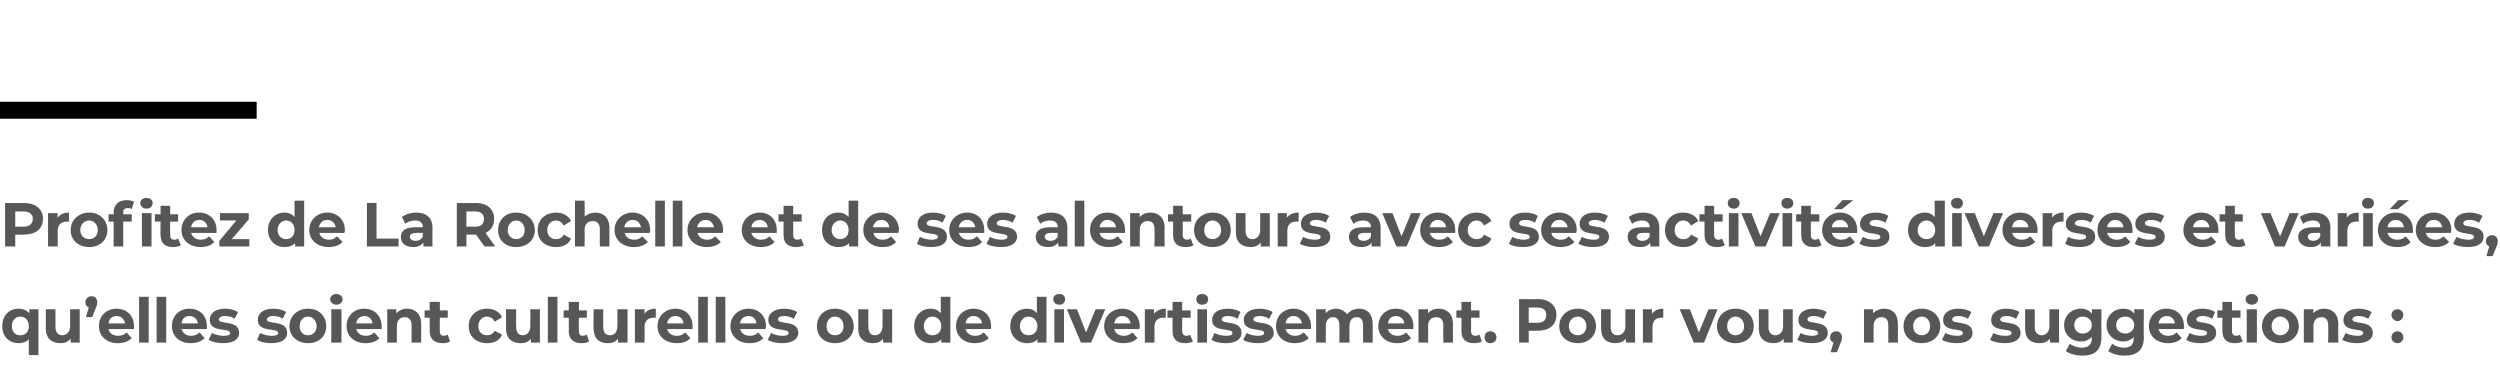 <?xml version="1.0" standalone="no"?><!DOCTYPE svg PUBLIC "-//W3C//DTD SVG 1.1//EN" "http://www.w3.org/Graphics/SVG/1.1/DTD/svg11.dtd"><svg xmlns="http://www.w3.org/2000/svg" version="1.1" width="442.2px" height="69.3px" viewBox="0 -33 442.2 69.3" style="top:-33px">  <desc>Profitez de La Rochelle et de ses alentours avec ses activités diverses et variées, qu elles soient culturelles ou de</desc>  <defs/>  <g class="svg-textframe-paragraphrules">    <line class="svg-paragraph-ruleabove" y1="-13.5" y2="-13.5" x1="0" x2="45.4" stroke="#000" stroke-width="3"/>  </g>  <g id="Polygon8050">    <path d="M 6.8 21.7 L 6.8 29.8 L 5.1 29.8 C 5.1 29.8 5.08 27.02 5.1 27 C 4.7 27.5 4 27.7 3.3 27.7 C 1.6 27.7 0.4 26.5 0.4 24.7 C 0.4 22.8 1.6 21.6 3.3 21.6 C 4.1 21.6 4.7 21.9 5.2 22.4 C 5.16 22.41 5.2 21.7 5.2 21.7 L 6.8 21.7 Z M 5.1 24.7 C 5.1 23.7 4.5 23 3.6 23 C 2.7 23 2.1 23.7 2.1 24.7 C 2.1 25.7 2.7 26.3 3.6 26.3 C 4.5 26.3 5.1 25.7 5.1 24.7 Z M 14.1 21.7 L 14.1 27.6 L 12.5 27.6 C 12.5 27.6 12.5 26.94 12.5 26.9 C 12 27.5 11.4 27.7 10.7 27.7 C 9.2 27.7 8.1 26.9 8.1 25.1 C 8.13 25.07 8.1 21.7 8.1 21.7 L 9.8 21.7 C 9.8 21.7 9.84 24.82 9.8 24.8 C 9.8 25.8 10.3 26.3 11 26.3 C 11.8 26.3 12.4 25.7 12.4 24.7 C 12.41 24.66 12.4 21.7 12.4 21.7 L 14.1 21.7 Z M 17.2 20.5 C 17.2 20.7 17.2 20.9 16.9 21.6 C 16.93 21.55 16.3 23.1 16.3 23.1 L 15.2 23.1 C 15.2 23.1 15.68 21.4 15.7 21.4 C 15.3 21.2 15.1 20.9 15.1 20.5 C 15.1 19.8 15.6 19.4 16.2 19.4 C 16.8 19.4 17.2 19.8 17.2 20.5 Z M 23.7 25.2 C 23.7 25.2 19.2 25.2 19.2 25.2 C 19.3 25.9 20 26.4 20.9 26.4 C 21.5 26.4 22 26.2 22.4 25.8 C 22.4 25.8 23.3 26.8 23.3 26.8 C 22.7 27.4 21.9 27.7 20.8 27.7 C 18.8 27.7 17.5 26.4 17.5 24.7 C 17.5 22.9 18.8 21.6 20.6 21.6 C 22.4 21.6 23.7 22.8 23.7 24.7 C 23.7 24.8 23.7 25 23.7 25.2 Z M 19.2 24.2 C 19.2 24.2 22.1 24.2 22.1 24.2 C 22 23.4 21.4 22.9 20.6 22.9 C 19.8 22.9 19.3 23.4 19.2 24.2 Z M 24.6 19.5 L 26.3 19.5 L 26.3 27.6 L 24.6 27.6 L 24.6 19.5 Z M 27.7 19.5 L 29.4 19.5 L 29.4 27.6 L 27.7 27.6 L 27.7 19.5 Z M 36.6 25.2 C 36.6 25.2 32.1 25.2 32.1 25.2 C 32.3 25.9 32.9 26.4 33.8 26.4 C 34.4 26.4 34.9 26.2 35.3 25.8 C 35.3 25.8 36.2 26.8 36.2 26.8 C 35.6 27.4 34.8 27.7 33.7 27.7 C 31.7 27.7 30.4 26.4 30.4 24.7 C 30.4 22.9 31.7 21.6 33.5 21.6 C 35.3 21.6 36.6 22.8 36.6 24.7 C 36.6 24.8 36.6 25 36.6 25.2 Z M 32.1 24.2 C 32.1 24.2 35 24.2 35 24.2 C 34.9 23.4 34.3 22.9 33.5 22.9 C 32.7 22.9 32.2 23.4 32.1 24.2 Z M 36.9 27.1 C 36.9 27.1 37.5 25.9 37.5 25.9 C 38 26.2 38.9 26.4 39.6 26.4 C 40.4 26.4 40.7 26.2 40.7 25.9 C 40.7 24.9 37.1 25.9 37.1 23.6 C 37.1 22.4 38.1 21.6 39.8 21.6 C 40.6 21.6 41.5 21.8 42.1 22.2 C 42.1 22.2 41.5 23.4 41.5 23.4 C 41 23 40.4 22.9 39.8 22.9 C 39.1 22.9 38.7 23.2 38.7 23.5 C 38.7 24.5 42.3 23.5 42.3 25.9 C 42.3 27 41.3 27.7 39.5 27.7 C 38.5 27.7 37.5 27.5 36.9 27.1 Z M 45.5 27.1 C 45.5 27.1 46 25.9 46 25.9 C 46.6 26.2 47.4 26.4 48.1 26.4 C 48.9 26.4 49.2 26.2 49.2 25.9 C 49.2 24.9 45.6 25.9 45.6 23.6 C 45.6 22.4 46.6 21.6 48.3 21.6 C 49.2 21.6 50.1 21.8 50.6 22.2 C 50.6 22.2 50 23.4 50 23.4 C 49.5 23 48.9 22.9 48.3 22.9 C 47.6 22.9 47.2 23.2 47.2 23.5 C 47.2 24.5 50.8 23.5 50.8 25.9 C 50.8 27 49.8 27.7 48 27.7 C 47 27.7 46 27.5 45.5 27.1 Z M 51.2 24.7 C 51.2 22.9 52.6 21.6 54.5 21.6 C 56.4 21.6 57.7 22.9 57.7 24.7 C 57.7 26.5 56.4 27.7 54.5 27.7 C 52.6 27.7 51.2 26.5 51.2 24.7 Z M 56 24.7 C 56 23.7 55.3 23 54.5 23 C 53.6 23 53 23.7 53 24.7 C 53 25.7 53.6 26.3 54.5 26.3 C 55.3 26.3 56 25.7 56 24.7 Z M 58.4 19.9 C 58.4 19.4 58.9 19 59.5 19 C 60.1 19 60.6 19.4 60.6 19.9 C 60.6 20.5 60.1 20.9 59.5 20.9 C 58.9 20.9 58.4 20.5 58.4 19.9 Z M 58.6 21.7 L 60.4 21.7 L 60.4 27.6 L 58.6 27.6 L 58.6 21.7 Z M 67.5 25.2 C 67.5 25.2 63 25.2 63 25.2 C 63.2 25.9 63.8 26.4 64.7 26.4 C 65.3 26.4 65.8 26.2 66.2 25.8 C 66.2 25.8 67.1 26.8 67.1 26.8 C 66.6 27.4 65.7 27.7 64.7 27.7 C 62.6 27.7 61.3 26.4 61.3 24.7 C 61.3 22.9 62.6 21.6 64.4 21.6 C 66.2 21.6 67.5 22.8 67.5 24.7 C 67.5 24.8 67.5 25 67.5 25.2 Z M 63 24.2 C 63 24.2 65.9 24.2 65.9 24.2 C 65.8 23.4 65.2 22.9 64.5 22.9 C 63.7 22.9 63.1 23.4 63 24.2 Z M 74.5 24.3 C 74.5 24.26 74.5 27.6 74.5 27.6 L 72.8 27.6 C 72.8 27.6 72.79 24.52 72.8 24.5 C 72.8 23.6 72.3 23.1 71.6 23.1 C 70.8 23.1 70.2 23.6 70.2 24.7 C 70.17 24.72 70.2 27.6 70.2 27.6 L 68.5 27.6 L 68.5 21.7 L 70.1 21.7 C 70.1 21.7 70.09 22.42 70.1 22.4 C 70.6 21.9 71.2 21.6 72 21.6 C 73.4 21.6 74.5 22.5 74.5 24.3 Z M 79.6 27.4 C 79.3 27.6 78.8 27.7 78.3 27.7 C 76.9 27.7 76 27 76 25.6 C 76.04 25.61 76 23.2 76 23.2 L 75.1 23.2 L 75.1 21.9 L 76 21.9 L 76 20.4 L 77.8 20.4 L 77.8 21.9 L 79.2 21.9 L 79.2 23.2 L 77.8 23.2 C 77.8 23.2 77.76 25.59 77.8 25.6 C 77.8 26.1 78 26.4 78.5 26.4 C 78.7 26.4 79 26.3 79.2 26.2 C 79.2 26.2 79.6 27.4 79.6 27.4 Z M 82.9 24.7 C 82.9 22.9 84.2 21.6 86.2 21.6 C 87.4 21.6 88.4 22.2 88.8 23.1 C 88.8 23.1 87.5 23.9 87.5 23.9 C 87.2 23.3 86.7 23 86.1 23 C 85.3 23 84.6 23.7 84.6 24.7 C 84.6 25.7 85.3 26.3 86.1 26.3 C 86.7 26.3 87.2 26.1 87.5 25.5 C 87.5 25.5 88.8 26.2 88.8 26.2 C 88.4 27.2 87.4 27.7 86.2 27.7 C 84.2 27.7 82.9 26.5 82.9 24.7 Z M 95.5 21.7 L 95.5 27.6 L 93.9 27.6 C 93.9 27.6 93.91 26.94 93.9 26.9 C 93.5 27.5 92.8 27.7 92.1 27.7 C 90.6 27.7 89.5 26.9 89.5 25.1 C 89.54 25.07 89.5 21.7 89.5 21.7 L 91.3 21.7 C 91.3 21.7 91.25 24.82 91.3 24.8 C 91.3 25.8 91.7 26.3 92.5 26.3 C 93.2 26.3 93.8 25.7 93.8 24.7 C 93.82 24.66 93.8 21.7 93.8 21.7 L 95.5 21.7 Z M 96.9 19.5 L 98.6 19.5 L 98.6 27.6 L 96.9 27.6 L 96.9 19.5 Z M 104.2 27.4 C 103.9 27.6 103.4 27.7 102.8 27.7 C 101.5 27.7 100.6 27 100.6 25.6 C 100.64 25.61 100.6 23.2 100.6 23.2 L 99.7 23.2 L 99.7 21.9 L 100.6 21.9 L 100.6 20.4 L 102.4 20.4 L 102.4 21.9 L 103.8 21.9 L 103.8 23.2 L 102.4 23.2 C 102.4 23.2 102.35 25.59 102.4 25.6 C 102.4 26.1 102.6 26.4 103.1 26.4 C 103.3 26.4 103.6 26.3 103.8 26.2 C 103.8 26.2 104.2 27.4 104.2 27.4 Z M 111 21.7 L 111 27.6 L 109.3 27.6 C 109.3 27.6 109.33 26.94 109.3 26.9 C 108.9 27.5 108.2 27.7 107.5 27.7 C 106 27.7 105 26.9 105 25.1 C 104.96 25.07 105 21.7 105 21.7 L 106.7 21.7 C 106.7 21.7 106.68 24.82 106.7 24.8 C 106.7 25.8 107.1 26.3 107.9 26.3 C 108.7 26.3 109.2 25.7 109.2 24.7 C 109.24 24.66 109.2 21.7 109.2 21.7 L 111 21.7 Z M 116 21.6 C 116 21.6 116 23.2 116 23.2 C 115.9 23.2 115.8 23.2 115.6 23.2 C 114.7 23.2 114 23.7 114 24.9 C 114.05 24.85 114 27.6 114 27.6 L 112.3 27.6 L 112.3 21.7 L 114 21.7 C 114 21.7 113.97 22.51 114 22.5 C 114.4 21.9 115.1 21.6 116 21.6 Z M 122.5 25.2 C 122.5 25.2 118 25.2 118 25.2 C 118.2 25.9 118.8 26.4 119.7 26.4 C 120.4 26.4 120.8 26.2 121.2 25.8 C 121.2 25.8 122.1 26.8 122.1 26.8 C 121.6 27.4 120.8 27.7 119.7 27.7 C 117.6 27.7 116.3 26.4 116.3 24.7 C 116.3 22.9 117.7 21.6 119.5 21.6 C 121.2 21.6 122.5 22.8 122.5 24.7 C 122.5 24.8 122.5 25 122.5 25.2 Z M 118 24.2 C 118 24.2 120.9 24.2 120.9 24.2 C 120.8 23.4 120.3 22.9 119.5 22.9 C 118.7 22.9 118.1 23.4 118 24.2 Z M 123.5 19.5 L 125.2 19.5 L 125.2 27.6 L 123.5 27.6 L 123.5 19.5 Z M 126.6 19.5 L 128.3 19.5 L 128.3 27.6 L 126.6 27.6 L 126.6 19.5 Z M 135.4 25.2 C 135.4 25.2 130.9 25.2 130.9 25.2 C 131.1 25.9 131.7 26.4 132.6 26.4 C 133.3 26.4 133.7 26.2 134.1 25.8 C 134.1 25.8 135 26.8 135 26.8 C 134.5 27.4 133.7 27.7 132.6 27.7 C 130.5 27.7 129.2 26.4 129.2 24.7 C 129.2 22.9 130.6 21.6 132.4 21.6 C 134.1 21.6 135.5 22.8 135.5 24.7 C 135.5 24.8 135.4 25 135.4 25.2 Z M 130.9 24.2 C 130.9 24.2 133.8 24.2 133.8 24.2 C 133.7 23.4 133.2 22.9 132.4 22.9 C 131.6 22.9 131 23.4 130.9 24.2 Z M 135.8 27.1 C 135.8 27.1 136.4 25.9 136.4 25.9 C 136.9 26.2 137.7 26.4 138.4 26.4 C 139.2 26.4 139.5 26.2 139.5 25.9 C 139.5 24.9 135.9 25.9 135.9 23.6 C 135.9 22.4 137 21.6 138.7 21.6 C 139.5 21.6 140.4 21.8 141 22.2 C 141 22.2 140.4 23.4 140.4 23.4 C 139.8 23 139.2 22.9 138.7 22.9 C 137.9 22.9 137.6 23.2 137.6 23.5 C 137.6 24.5 141.2 23.5 141.2 25.9 C 141.2 27 140.1 27.7 138.4 27.7 C 137.4 27.7 136.4 27.5 135.8 27.1 Z M 144.5 24.7 C 144.5 22.9 145.8 21.6 147.7 21.6 C 149.6 21.6 151 22.9 151 24.7 C 151 26.5 149.6 27.7 147.7 27.7 C 145.8 27.7 144.5 26.5 144.5 24.7 Z M 149.2 24.7 C 149.2 23.7 148.6 23 147.7 23 C 146.8 23 146.2 23.7 146.2 24.7 C 146.2 25.7 146.8 26.3 147.7 26.3 C 148.6 26.3 149.2 25.7 149.2 24.7 Z M 157.8 21.7 L 157.8 27.6 L 156.2 27.6 C 156.2 27.6 156.21 26.94 156.2 26.9 C 155.8 27.5 155.1 27.7 154.4 27.7 C 152.9 27.7 151.8 26.9 151.8 25.1 C 151.84 25.07 151.8 21.7 151.8 21.7 L 153.6 21.7 C 153.6 21.7 153.56 24.82 153.6 24.8 C 153.6 25.8 154 26.3 154.8 26.3 C 155.5 26.3 156.1 25.7 156.1 24.7 C 156.12 24.66 156.1 21.7 156.1 21.7 L 157.8 21.7 Z M 168.1 19.5 L 168.1 27.6 L 166.5 27.6 C 166.5 27.6 166.49 26.97 166.5 27 C 166.1 27.5 165.4 27.7 164.6 27.7 C 163 27.7 161.7 26.5 161.7 24.7 C 161.7 22.8 163 21.6 164.6 21.6 C 165.4 21.6 166 21.9 166.4 22.4 C 166.42 22.36 166.4 19.5 166.4 19.5 L 168.1 19.5 Z M 166.5 24.7 C 166.5 23.7 165.8 23 164.9 23 C 164.1 23 163.4 23.7 163.4 24.7 C 163.4 25.7 164.1 26.3 164.9 26.3 C 165.8 26.3 166.5 25.7 166.5 24.7 Z M 175.3 25.2 C 175.3 25.2 170.8 25.2 170.8 25.2 C 170.9 25.9 171.6 26.4 172.5 26.4 C 173.1 26.4 173.6 26.2 174 25.8 C 174 25.8 174.9 26.8 174.9 26.8 C 174.3 27.4 173.5 27.7 172.4 27.7 C 170.4 27.7 169.1 26.4 169.1 24.7 C 169.1 22.9 170.4 21.6 172.2 21.6 C 174 21.6 175.3 22.8 175.3 24.7 C 175.3 24.8 175.3 25 175.3 25.2 Z M 170.8 24.2 C 170.8 24.2 173.7 24.2 173.7 24.2 C 173.6 23.4 173 22.9 172.2 22.9 C 171.4 22.9 170.9 23.4 170.8 24.2 Z M 185.1 19.5 L 185.1 27.6 L 183.5 27.6 C 183.5 27.6 183.5 26.97 183.5 27 C 183.1 27.5 182.4 27.7 181.7 27.7 C 180 27.7 178.7 26.5 178.7 24.7 C 178.7 22.8 180 21.6 181.7 21.6 C 182.4 21.6 183 21.9 183.4 22.4 C 183.42 22.36 183.4 19.5 183.4 19.5 L 185.1 19.5 Z M 183.5 24.7 C 183.5 23.7 182.8 23 181.9 23 C 181.1 23 180.4 23.7 180.4 24.7 C 180.4 25.7 181.1 26.3 181.9 26.3 C 182.8 26.3 183.5 25.7 183.5 24.7 Z M 186.3 19.9 C 186.3 19.4 186.7 19 187.4 19 C 188 19 188.4 19.4 188.4 19.9 C 188.4 20.5 188 20.9 187.4 20.9 C 186.7 20.9 186.3 20.5 186.3 19.9 Z M 186.5 21.7 L 188.2 21.7 L 188.2 27.6 L 186.5 27.6 L 186.5 21.7 Z M 195.5 21.7 L 193 27.6 L 191.2 27.6 L 188.7 21.7 L 190.5 21.7 L 192.1 25.8 L 193.8 21.7 L 195.5 21.7 Z M 201.5 25.2 C 201.5 25.2 197.1 25.2 197.1 25.2 C 197.2 25.9 197.9 26.4 198.8 26.4 C 199.4 26.4 199.8 26.2 200.3 25.8 C 200.3 25.8 201.2 26.8 201.2 26.8 C 200.6 27.4 199.8 27.7 198.7 27.7 C 196.7 27.7 195.3 26.4 195.3 24.7 C 195.3 22.9 196.7 21.6 198.5 21.6 C 200.2 21.6 201.6 22.8 201.6 24.7 C 201.6 24.8 201.6 25 201.5 25.2 Z M 197.1 24.2 C 197.1 24.2 200 24.2 200 24.2 C 199.8 23.4 199.3 22.9 198.5 22.9 C 197.7 22.9 197.2 23.4 197.1 24.2 Z M 206.2 21.6 C 206.2 21.6 206.2 23.2 206.2 23.2 C 206 23.2 205.9 23.2 205.8 23.2 C 204.8 23.2 204.2 23.7 204.2 24.9 C 204.22 24.85 204.2 27.6 204.2 27.6 L 202.5 27.6 L 202.5 21.7 L 204.1 21.7 C 204.1 21.7 204.15 22.51 204.1 22.5 C 204.6 21.9 205.3 21.6 206.2 21.6 Z M 211 27.4 C 210.7 27.6 210.1 27.7 209.6 27.7 C 208.2 27.7 207.4 27 207.4 25.6 C 207.4 25.61 207.4 23.2 207.4 23.2 L 206.5 23.2 L 206.5 21.9 L 207.4 21.9 L 207.4 20.4 L 209.1 20.4 L 209.1 21.9 L 210.6 21.9 L 210.6 23.2 L 209.1 23.2 C 209.1 23.2 209.12 25.59 209.1 25.6 C 209.1 26.1 209.4 26.4 209.9 26.4 C 210.1 26.4 210.4 26.3 210.5 26.2 C 210.5 26.2 211 27.4 211 27.4 Z M 211.6 19.9 C 211.6 19.4 212 19 212.6 19 C 213.3 19 213.7 19.4 213.7 19.9 C 213.7 20.5 213.3 20.9 212.6 20.9 C 212 20.9 211.6 20.5 211.6 19.9 Z M 211.8 21.7 L 213.5 21.7 L 213.5 27.6 L 211.8 27.6 L 211.8 21.7 Z M 214.3 27.1 C 214.3 27.1 214.8 25.9 214.8 25.9 C 215.4 26.2 216.2 26.4 216.9 26.4 C 217.7 26.4 218 26.2 218 25.9 C 218 24.9 214.4 25.9 214.4 23.6 C 214.4 22.4 215.4 21.6 217.2 21.6 C 218 21.6 218.9 21.8 219.4 22.2 C 219.4 22.2 218.9 23.4 218.9 23.4 C 218.3 23 217.7 22.9 217.2 22.9 C 216.4 22.9 216.1 23.2 216.1 23.5 C 216.1 24.5 219.6 23.5 219.6 25.9 C 219.6 27 218.6 27.7 216.8 27.7 C 215.8 27.7 214.8 27.5 214.3 27.1 Z M 219.9 27.1 C 219.9 27.1 220.5 25.9 220.5 25.9 C 221 26.2 221.8 26.4 222.5 26.4 C 223.3 26.4 223.6 26.2 223.6 25.9 C 223.6 24.9 220 25.9 220 23.6 C 220 22.4 221.1 21.6 222.8 21.6 C 223.6 21.6 224.5 21.8 225.1 22.2 C 225.1 22.2 224.5 23.4 224.5 23.4 C 223.9 23 223.3 22.9 222.8 22.9 C 222 22.9 221.7 23.2 221.7 23.5 C 221.7 24.5 225.3 23.5 225.3 25.9 C 225.3 27 224.2 27.7 222.5 27.7 C 221.5 27.7 220.4 27.5 219.9 27.1 Z M 231.9 25.2 C 231.9 25.2 227.4 25.2 227.4 25.2 C 227.5 25.9 228.2 26.4 229.1 26.4 C 229.7 26.4 230.1 26.2 230.6 25.8 C 230.6 25.8 231.5 26.8 231.5 26.8 C 230.9 27.4 230.1 27.7 229 27.7 C 227 27.7 225.7 26.4 225.7 24.7 C 225.7 22.9 227 21.6 228.8 21.6 C 230.5 21.6 231.9 22.8 231.9 24.7 C 231.9 24.8 231.9 25 231.9 25.2 Z M 227.4 24.2 C 227.4 24.2 230.3 24.2 230.3 24.2 C 230.1 23.4 229.6 22.9 228.8 22.9 C 228 22.9 227.5 23.4 227.4 24.2 Z M 242.8 24.3 C 242.81 24.26 242.8 27.6 242.8 27.6 L 241.1 27.6 C 241.1 27.6 241.1 24.52 241.1 24.5 C 241.1 23.6 240.7 23.1 240 23.1 C 239.2 23.1 238.7 23.6 238.7 24.7 C 238.66 24.68 238.7 27.6 238.7 27.6 L 236.9 27.6 C 236.9 27.6 236.95 24.52 236.9 24.5 C 236.9 23.6 236.5 23.1 235.8 23.1 C 235.1 23.1 234.5 23.6 234.5 24.7 C 234.53 24.68 234.5 27.6 234.5 27.6 L 232.8 27.6 L 232.8 21.7 L 234.5 21.7 C 234.5 21.7 234.45 22.41 234.5 22.4 C 234.9 21.9 235.6 21.6 236.3 21.6 C 237.1 21.6 237.8 22 238.3 22.6 C 238.7 22 239.5 21.6 240.4 21.6 C 241.8 21.6 242.8 22.5 242.8 24.3 Z M 250 25.2 C 250 25.2 245.5 25.2 245.5 25.2 C 245.6 25.9 246.3 26.4 247.2 26.4 C 247.8 26.4 248.3 26.2 248.7 25.8 C 248.7 25.8 249.6 26.8 249.6 26.8 C 249 27.4 248.2 27.7 247.1 27.7 C 245.1 27.7 243.8 26.4 243.8 24.7 C 243.8 22.9 245.1 21.6 246.9 21.6 C 248.7 21.6 250 22.8 250 24.7 C 250 24.8 250 25 250 25.2 Z M 245.5 24.2 C 245.5 24.2 248.4 24.2 248.4 24.2 C 248.3 23.4 247.7 22.9 246.9 22.9 C 246.1 22.9 245.6 23.4 245.5 24.2 Z M 257 24.3 C 256.97 24.26 257 27.6 257 27.6 L 255.3 27.6 C 255.3 27.6 255.25 24.52 255.3 24.5 C 255.3 23.6 254.8 23.1 254.1 23.1 C 253.2 23.1 252.6 23.6 252.6 24.7 C 252.63 24.72 252.6 27.6 252.6 27.6 L 250.9 27.6 L 250.9 21.7 L 252.6 21.7 C 252.6 21.7 252.56 22.42 252.6 22.4 C 253 21.9 253.7 21.6 254.5 21.6 C 255.9 21.6 257 22.5 257 24.3 Z M 262.1 27.4 C 261.8 27.6 261.2 27.7 260.7 27.7 C 259.3 27.7 258.5 27 258.5 25.6 C 258.51 25.61 258.5 23.2 258.5 23.2 L 257.6 23.2 L 257.6 21.9 L 258.5 21.9 L 258.5 20.4 L 260.2 20.4 L 260.2 21.9 L 261.7 21.9 L 261.7 23.2 L 260.2 23.2 C 260.2 23.2 260.22 25.59 260.2 25.6 C 260.2 26.1 260.5 26.4 261 26.4 C 261.2 26.4 261.5 26.3 261.7 26.2 C 261.7 26.2 262.1 27.4 262.1 27.4 Z M 262.6 26.7 C 262.6 26 263 25.6 263.6 25.6 C 264.2 25.6 264.7 26 264.7 26.7 C 264.7 27.3 264.2 27.7 263.6 27.7 C 263 27.7 262.6 27.3 262.6 26.7 Z M 275.3 22.7 C 275.3 24.5 274 25.5 272 25.5 C 271.98 25.52 270.4 25.5 270.4 25.5 L 270.4 27.6 L 268.7 27.6 L 268.7 19.9 C 268.7 19.9 271.98 19.95 272 19.9 C 274 19.9 275.3 21 275.3 22.7 Z M 273.5 22.7 C 273.5 21.9 273 21.4 271.9 21.4 C 271.88 21.4 270.4 21.4 270.4 21.4 L 270.4 24.1 C 270.4 24.1 271.88 24.07 271.9 24.1 C 273 24.1 273.5 23.6 273.5 22.7 Z M 275.8 24.7 C 275.8 22.9 277.2 21.6 279.1 21.6 C 280.9 21.6 282.3 22.9 282.3 24.7 C 282.3 26.5 280.9 27.7 279.1 27.7 C 277.2 27.7 275.8 26.5 275.8 24.7 Z M 280.6 24.7 C 280.6 23.7 279.9 23 279.1 23 C 278.2 23 277.5 23.7 277.5 24.7 C 277.5 25.7 278.2 26.3 279.1 26.3 C 279.9 26.3 280.6 25.7 280.6 24.7 Z M 289.2 21.7 L 289.2 27.6 L 287.6 27.6 C 287.6 27.6 287.56 26.94 287.6 26.9 C 287.1 27.5 286.4 27.7 285.7 27.7 C 284.2 27.7 283.2 26.9 283.2 25.1 C 283.19 25.07 283.2 21.7 283.2 21.7 L 284.9 21.7 C 284.9 21.7 284.91 24.82 284.9 24.8 C 284.9 25.8 285.3 26.3 286.1 26.3 C 286.9 26.3 287.5 25.7 287.5 24.7 C 287.47 24.66 287.5 21.7 287.5 21.7 L 289.2 21.7 Z M 294.2 21.6 C 294.2 21.6 294.2 23.2 294.2 23.2 C 294.1 23.2 294 23.2 293.9 23.2 C 292.9 23.2 292.3 23.7 292.3 24.9 C 292.28 24.85 292.3 27.6 292.3 27.6 L 290.6 27.6 L 290.6 21.7 L 292.2 21.7 C 292.2 21.7 292.2 22.51 292.2 22.5 C 292.6 21.9 293.3 21.6 294.2 21.6 Z M 303.8 21.7 L 301.4 27.6 L 299.6 27.6 L 297.1 21.7 L 298.9 21.7 L 300.5 25.8 L 302.2 21.7 L 303.8 21.7 Z M 303.7 24.7 C 303.7 22.9 305.1 21.6 307 21.6 C 308.9 21.6 310.2 22.9 310.2 24.7 C 310.2 26.5 308.9 27.7 307 27.7 C 305.1 27.7 303.7 26.5 303.7 24.7 Z M 308.5 24.7 C 308.5 23.7 307.8 23 307 23 C 306.1 23 305.5 23.7 305.5 24.7 C 305.5 25.7 306.1 26.3 307 26.3 C 307.8 26.3 308.5 25.7 308.5 24.7 Z M 317.1 21.7 L 317.1 27.6 L 315.5 27.6 C 315.5 27.6 315.49 26.94 315.5 26.9 C 315 27.5 314.4 27.7 313.7 27.7 C 312.2 27.7 311.1 26.9 311.1 25.1 C 311.12 25.07 311.1 21.7 311.1 21.7 L 312.8 21.7 C 312.8 21.7 312.84 24.82 312.8 24.8 C 312.8 25.8 313.3 26.3 314 26.3 C 314.8 26.3 315.4 25.7 315.4 24.7 C 315.4 24.66 315.4 21.7 315.4 21.7 L 317.1 21.7 Z M 317.9 27.1 C 317.9 27.1 318.5 25.9 318.5 25.9 C 319 26.2 319.8 26.4 320.5 26.4 C 321.3 26.4 321.6 26.2 321.6 25.9 C 321.6 24.9 318.1 25.9 318.1 23.6 C 318.1 22.4 319.1 21.6 320.8 21.6 C 321.6 21.6 322.5 21.8 323.1 22.2 C 323.1 22.2 322.5 23.4 322.5 23.4 C 321.9 23 321.3 22.9 320.8 22.9 C 320 22.9 319.7 23.2 319.7 23.5 C 319.7 24.5 323.3 23.5 323.3 25.9 C 323.3 27 322.3 27.7 320.5 27.7 C 319.5 27.7 318.5 27.5 317.9 27.1 Z M 325.8 26.7 C 325.8 26.9 325.8 27.2 325.5 27.8 C 325.53 27.76 324.9 29.3 324.9 29.3 L 323.8 29.3 C 323.8 29.3 324.3 27.59 324.3 27.6 C 323.9 27.4 323.7 27.1 323.7 26.7 C 323.7 26 324.2 25.6 324.8 25.6 C 325.4 25.6 325.8 26 325.8 26.7 Z M 335.7 24.3 C 335.72 24.26 335.7 27.6 335.7 27.6 L 334 27.6 C 334 27.6 334 24.52 334 24.5 C 334 23.6 333.6 23.1 332.8 23.1 C 332 23.1 331.4 23.6 331.4 24.7 C 331.38 24.72 331.4 27.6 331.4 27.6 L 329.7 27.6 L 329.7 21.7 L 331.3 21.7 C 331.3 21.7 331.3 22.42 331.3 22.4 C 331.8 21.9 332.5 21.6 333.3 21.6 C 334.7 21.6 335.7 22.5 335.7 24.3 Z M 336.7 24.7 C 336.7 22.9 338 21.6 339.9 21.6 C 341.8 21.6 343.2 22.9 343.2 24.7 C 343.2 26.5 341.8 27.7 339.9 27.7 C 338 27.7 336.7 26.5 336.7 24.7 Z M 341.4 24.7 C 341.4 23.7 340.8 23 339.9 23 C 339.1 23 338.4 23.7 338.4 24.7 C 338.4 25.7 339.1 26.3 339.9 26.3 C 340.8 26.3 341.4 25.7 341.4 24.7 Z M 343.5 27.1 C 343.5 27.1 344.1 25.9 344.1 25.9 C 344.6 26.2 345.4 26.4 346.2 26.4 C 346.9 26.4 347.2 26.2 347.2 25.9 C 347.2 24.9 343.7 25.9 343.7 23.6 C 343.7 22.4 344.7 21.6 346.4 21.6 C 347.2 21.6 348.1 21.8 348.7 22.2 C 348.7 22.2 348.1 23.4 348.1 23.4 C 347.5 23 346.9 22.9 346.4 22.9 C 345.6 22.9 345.3 23.2 345.3 23.5 C 345.3 24.5 348.9 23.5 348.9 25.9 C 348.9 27 347.9 27.7 346.1 27.7 C 345.1 27.7 344.1 27.5 343.5 27.1 Z M 352 27.1 C 352 27.1 352.6 25.9 352.6 25.9 C 353.1 26.2 353.9 26.4 354.7 26.4 C 355.5 26.4 355.8 26.2 355.8 25.9 C 355.8 24.9 352.2 25.9 352.2 23.6 C 352.2 22.4 353.2 21.6 354.9 21.6 C 355.7 21.6 356.6 21.8 357.2 22.2 C 357.2 22.2 356.6 23.4 356.6 23.4 C 356 23 355.5 22.9 354.9 22.9 C 354.2 22.9 353.8 23.2 353.8 23.5 C 353.8 24.5 357.4 23.5 357.4 25.9 C 357.4 27 356.4 27.7 354.6 27.7 C 353.6 27.7 352.6 27.5 352 27.1 Z M 364.2 21.7 L 364.2 27.6 L 362.6 27.6 C 362.6 27.6 362.57 26.94 362.6 26.9 C 362.1 27.5 361.5 27.7 360.7 27.7 C 359.2 27.7 358.2 26.9 358.2 25.1 C 358.2 25.07 358.2 21.7 358.2 21.7 L 359.9 21.7 C 359.9 21.7 359.92 24.82 359.9 24.8 C 359.9 25.8 360.4 26.3 361.1 26.3 C 361.9 26.3 362.5 25.7 362.5 24.7 C 362.48 24.66 362.5 21.7 362.5 21.7 L 364.2 21.7 Z M 371.7 21.7 C 371.7 21.7 371.67 26.66 371.7 26.7 C 371.7 28.9 370.5 29.9 368.4 29.9 C 367.2 29.9 366.1 29.6 365.4 29.1 C 365.4 29.1 366.1 27.8 366.1 27.8 C 366.6 28.2 367.5 28.5 368.2 28.5 C 369.4 28.5 370 27.9 370 26.9 C 370 26.9 370 26.6 370 26.6 C 369.5 27.1 368.9 27.4 368.1 27.4 C 366.4 27.4 365.1 26.2 365.1 24.5 C 365.1 22.8 366.4 21.6 368.1 21.6 C 368.9 21.6 369.6 21.9 370 22.5 C 370.05 22.49 370 21.7 370 21.7 L 371.7 21.7 Z M 370 24.5 C 370 23.6 369.3 23 368.4 23 C 367.5 23 366.9 23.6 366.9 24.5 C 366.9 25.4 367.5 26 368.4 26 C 369.3 26 370 25.4 370 24.5 Z M 379.2 21.7 C 379.2 21.7 379.15 26.66 379.2 26.7 C 379.2 28.9 378 29.9 375.8 29.9 C 374.7 29.9 373.6 29.6 372.9 29.1 C 372.9 29.1 373.6 27.8 373.6 27.8 C 374.1 28.2 374.9 28.5 375.7 28.5 C 376.9 28.5 377.4 27.9 377.4 26.9 C 377.4 26.9 377.4 26.6 377.4 26.6 C 377 27.1 376.3 27.4 375.6 27.4 C 373.9 27.4 372.6 26.2 372.6 24.5 C 372.6 22.8 373.9 21.6 375.6 21.6 C 376.4 21.6 377.1 21.9 377.5 22.5 C 377.53 22.49 377.5 21.7 377.5 21.7 L 379.2 21.7 Z M 377.5 24.5 C 377.5 23.6 376.8 23 375.9 23 C 375 23 374.3 23.6 374.3 24.5 C 374.3 25.4 375 26 375.9 26 C 376.8 26 377.5 25.4 377.5 24.5 Z M 386.3 25.2 C 386.3 25.2 381.8 25.2 381.8 25.2 C 382 25.9 382.6 26.4 383.5 26.4 C 384.1 26.4 384.6 26.2 385 25.8 C 385 25.8 385.9 26.8 385.9 26.8 C 385.4 27.4 384.5 27.7 383.5 27.7 C 381.4 27.7 380.1 26.4 380.1 24.7 C 380.1 22.9 381.4 21.6 383.2 21.6 C 385 21.6 386.3 22.8 386.3 24.7 C 386.3 24.8 386.3 25 386.3 25.2 Z M 381.8 24.2 C 381.8 24.2 384.7 24.2 384.7 24.2 C 384.6 23.4 384 22.9 383.3 22.9 C 382.5 22.9 381.9 23.4 381.8 24.2 Z M 386.7 27.1 C 386.7 27.1 387.3 25.9 387.3 25.9 C 387.8 26.2 388.6 26.4 389.3 26.4 C 390.1 26.4 390.4 26.2 390.4 25.9 C 390.4 24.9 386.8 25.9 386.8 23.6 C 386.8 22.4 387.8 21.6 389.6 21.6 C 390.4 21.6 391.3 21.8 391.8 22.2 C 391.8 22.2 391.3 23.4 391.3 23.4 C 390.7 23 390.1 22.9 389.6 22.9 C 388.8 22.9 388.5 23.2 388.5 23.5 C 388.5 24.5 392 23.5 392 25.9 C 392 27 391 27.7 389.2 27.7 C 388.2 27.7 387.2 27.5 386.7 27.1 Z M 396.7 27.4 C 396.3 27.6 395.8 27.7 395.3 27.7 C 393.9 27.7 393.1 27 393.1 25.6 C 393.08 25.61 393.1 23.2 393.1 23.2 L 392.2 23.2 L 392.2 21.9 L 393.1 21.9 L 393.1 20.4 L 394.8 20.4 L 394.8 21.9 L 396.3 21.9 L 396.3 23.2 L 394.8 23.2 C 394.8 23.2 394.8 25.59 394.8 25.6 C 394.8 26.1 395.1 26.4 395.5 26.4 C 395.8 26.4 396 26.3 396.2 26.2 C 396.2 26.2 396.7 27.4 396.7 27.4 Z M 397.2 19.9 C 397.2 19.4 397.7 19 398.3 19 C 398.9 19 399.4 19.4 399.4 19.9 C 399.4 20.5 398.9 20.9 398.3 20.9 C 397.7 20.9 397.2 20.5 397.2 19.9 Z M 397.4 21.7 L 399.2 21.7 L 399.2 27.6 L 397.4 27.6 L 397.4 21.7 Z M 400.1 24.7 C 400.1 22.9 401.5 21.6 403.3 21.6 C 405.2 21.6 406.6 22.9 406.6 24.7 C 406.6 26.5 405.2 27.7 403.3 27.7 C 401.5 27.7 400.1 26.5 400.1 24.7 Z M 404.9 24.7 C 404.9 23.7 404.2 23 403.3 23 C 402.5 23 401.8 23.7 401.8 24.7 C 401.8 25.7 402.5 26.3 403.3 26.3 C 404.2 26.3 404.9 25.7 404.9 24.7 Z M 413.6 24.3 C 413.56 24.26 413.6 27.6 413.6 27.6 L 411.8 27.6 C 411.8 27.6 411.85 24.52 411.8 24.5 C 411.8 23.6 411.4 23.1 410.6 23.1 C 409.8 23.1 409.2 23.6 409.2 24.7 C 409.23 24.72 409.2 27.6 409.2 27.6 L 407.5 27.6 L 407.5 21.7 L 409.2 21.7 C 409.2 21.7 409.15 22.42 409.2 22.4 C 409.6 21.9 410.3 21.6 411.1 21.6 C 412.5 21.6 413.6 22.5 413.6 24.3 Z M 414.3 27.1 C 414.3 27.1 414.9 25.9 414.9 25.9 C 415.4 26.2 416.2 26.4 417 26.4 C 417.7 26.4 418 26.2 418 25.9 C 418 24.9 414.5 25.9 414.5 23.6 C 414.5 22.4 415.5 21.6 417.2 21.6 C 418 21.6 418.9 21.8 419.5 22.2 C 419.5 22.2 418.9 23.4 418.9 23.4 C 418.3 23 417.7 22.9 417.2 22.9 C 416.4 22.9 416.1 23.2 416.1 23.5 C 416.1 24.5 419.7 23.5 419.7 25.9 C 419.7 27 418.7 27.7 416.9 27.7 C 415.9 27.7 414.9 27.5 414.3 27.1 Z M 423 22.7 C 423 22.1 423.5 21.7 424.1 21.7 C 424.6 21.7 425.1 22.1 425.1 22.7 C 425.1 23.3 424.6 23.8 424.1 23.8 C 423.5 23.8 423 23.3 423 22.7 Z M 423 26.7 C 423 26 423.5 25.6 424.1 25.6 C 424.6 25.6 425.1 26 425.1 26.7 C 425.1 27.3 424.6 27.7 424.1 27.7 C 423.5 27.7 423 27.3 423 26.7 Z " stroke="none" fill="#575756"/>  </g>  <g id="Polygon8049">    <path d="M 7.6 5.7 C 7.6 7.5 6.3 8.5 4.2 8.5 C 4.25 8.52 2.7 8.5 2.7 8.5 L 2.7 10.6 L 0.9 10.6 L 0.9 2.9 C 0.9 2.9 4.25 2.95 4.2 2.9 C 6.3 2.9 7.6 4 7.6 5.7 Z M 5.8 5.7 C 5.8 4.9 5.2 4.4 4.1 4.4 C 4.15 4.4 2.7 4.4 2.7 4.4 L 2.7 7.1 C 2.7 7.1 4.15 7.07 4.1 7.1 C 5.2 7.1 5.8 6.6 5.8 5.7 Z M 12.2 4.6 C 12.2 4.6 12.2 6.2 12.2 6.2 C 12 6.2 11.9 6.2 11.8 6.2 C 10.9 6.2 10.2 6.7 10.2 7.9 C 10.23 7.85 10.2 10.6 10.2 10.6 L 8.5 10.6 L 8.5 4.7 L 10.2 4.7 C 10.2 4.7 10.15 5.51 10.2 5.5 C 10.6 4.9 11.3 4.6 12.2 4.6 Z M 12.5 7.7 C 12.5 5.9 13.9 4.6 15.8 4.6 C 17.6 4.6 19 5.9 19 7.7 C 19 9.5 17.6 10.7 15.8 10.7 C 13.9 10.7 12.5 9.5 12.5 7.7 Z M 17.3 7.7 C 17.3 6.7 16.6 6 15.8 6 C 14.9 6 14.2 6.7 14.2 7.7 C 14.2 8.7 14.9 9.3 15.8 9.3 C 16.6 9.3 17.3 8.7 17.3 7.7 Z M 24.8 2.9 C 24.8 2.4 25.3 2 25.9 2 C 26.6 2 27 2.4 27 2.9 C 27 3.5 26.6 3.9 25.9 3.9 C 25.3 3.9 24.8 3.5 24.8 2.9 Z M 21.8 4.6 C 21.8 4.61 21.8 4.9 21.8 4.9 L 23.3 4.9 L 23.3 6.2 L 21.8 6.2 L 21.8 10.6 L 20.1 10.6 L 20.1 6.2 L 19.2 6.2 L 19.2 4.9 L 20.1 4.9 C 20.1 4.9 20.13 4.6 20.1 4.6 C 20.1 3.3 20.9 2.4 22.4 2.4 C 22.9 2.4 23.4 2.5 23.7 2.7 C 23.7 2.7 23.3 4 23.3 4 C 23.1 3.8 22.8 3.8 22.6 3.8 C 22.1 3.8 21.8 4 21.8 4.6 Z M 25.1 4.7 L 26.8 4.7 L 26.8 10.6 L 25.1 10.6 L 25.1 4.7 Z M 32 10.4 C 31.6 10.6 31.1 10.7 30.6 10.7 C 29.2 10.7 28.4 10 28.4 8.6 C 28.36 8.61 28.4 6.2 28.4 6.2 L 27.4 6.2 L 27.4 4.9 L 28.4 4.9 L 28.4 3.4 L 30.1 3.4 L 30.1 4.9 L 31.5 4.9 L 31.5 6.2 L 30.1 6.2 C 30.1 6.2 30.07 8.59 30.1 8.6 C 30.1 9.1 30.3 9.4 30.8 9.4 C 31.1 9.4 31.3 9.3 31.5 9.2 C 31.5 9.2 32 10.4 32 10.4 Z M 38.3 8.2 C 38.3 8.2 33.8 8.2 33.8 8.2 C 34 8.9 34.6 9.4 35.5 9.4 C 36.1 9.4 36.6 9.2 37 8.8 C 37 8.8 37.9 9.8 37.9 9.8 C 37.4 10.4 36.5 10.7 35.5 10.7 C 33.4 10.7 32.1 9.4 32.1 7.7 C 32.1 5.9 33.4 4.6 35.2 4.6 C 37 4.6 38.3 5.8 38.3 7.7 C 38.3 7.8 38.3 8 38.3 8.2 Z M 33.8 7.2 C 33.8 7.2 36.7 7.2 36.7 7.2 C 36.6 6.4 36 5.9 35.3 5.9 C 34.5 5.9 33.9 6.4 33.8 7.2 Z M 44.1 9.3 L 44.1 10.6 L 38.8 10.6 L 38.8 9.6 L 41.8 6 L 38.9 6 L 38.9 4.7 L 44 4.7 L 44 5.8 L 41 9.3 L 44.1 9.3 Z M 53.8 2.5 L 53.8 10.6 L 52.2 10.6 C 52.2 10.6 52.18 9.97 52.2 10 C 51.7 10.5 51.1 10.7 50.3 10.7 C 48.7 10.7 47.4 9.5 47.4 7.7 C 47.4 5.8 48.7 4.6 50.3 4.6 C 51.1 4.6 51.7 4.9 52.1 5.4 C 52.1 5.36 52.1 2.5 52.1 2.5 L 53.8 2.5 Z M 52.1 7.7 C 52.1 6.7 51.5 6 50.6 6 C 49.8 6 49.1 6.7 49.1 7.7 C 49.1 8.7 49.8 9.3 50.6 9.3 C 51.5 9.3 52.1 8.7 52.1 7.7 Z M 60.9 8.2 C 60.9 8.2 56.5 8.2 56.5 8.2 C 56.6 8.9 57.3 9.4 58.2 9.4 C 58.8 9.4 59.2 9.2 59.6 8.8 C 59.6 8.8 60.6 9.8 60.6 9.8 C 60 10.4 59.2 10.7 58.1 10.7 C 56.1 10.7 54.7 9.4 54.7 7.7 C 54.7 5.9 56.1 4.6 57.9 4.6 C 59.6 4.6 61 5.8 61 7.7 C 61 7.8 61 8 60.9 8.2 Z M 56.4 7.2 C 56.4 7.2 59.4 7.2 59.4 7.2 C 59.2 6.4 58.7 5.9 57.9 5.9 C 57.1 5.9 56.6 6.4 56.4 7.2 Z M 64.9 2.9 L 66.6 2.9 L 66.6 9.2 L 70.5 9.2 L 70.5 10.6 L 64.9 10.6 L 64.9 2.9 Z M 76.5 7.3 C 76.47 7.27 76.5 10.6 76.5 10.6 L 74.9 10.6 C 74.9 10.6 74.87 9.91 74.9 9.9 C 74.5 10.4 73.9 10.7 73.1 10.7 C 71.7 10.7 70.9 10 70.9 8.9 C 70.9 7.9 71.6 7.2 73.4 7.2 C 73.4 7.2 74.8 7.2 74.8 7.2 C 74.8 6.4 74.3 6 73.4 6 C 72.8 6 72.1 6.2 71.7 6.6 C 71.7 6.6 71.1 5.4 71.1 5.4 C 71.7 4.9 72.7 4.6 73.6 4.6 C 75.4 4.6 76.5 5.5 76.5 7.3 Z M 74.8 8.8 C 74.76 8.78 74.8 8.2 74.8 8.2 C 74.8 8.2 73.58 8.17 73.6 8.2 C 72.8 8.2 72.5 8.5 72.5 8.9 C 72.5 9.3 72.9 9.6 73.5 9.6 C 74.1 9.6 74.6 9.3 74.8 8.8 Z M 85.7 10.6 L 84.2 8.5 L 84.1 8.5 L 82.5 8.5 L 82.5 10.6 L 80.8 10.6 L 80.8 2.9 C 80.8 2.9 84.1 2.95 84.1 2.9 C 86.2 2.9 87.4 4 87.4 5.7 C 87.4 6.9 86.9 7.7 85.9 8.2 C 85.86 8.17 87.6 10.6 87.6 10.6 L 85.7 10.6 Z M 84 4.4 C 84 4.4 82.5 4.4 82.5 4.4 L 82.5 7.1 C 82.5 7.1 84 7.08 84 7.1 C 85.1 7.1 85.6 6.6 85.6 5.7 C 85.6 4.9 85.1 4.4 84 4.4 Z M 88.1 7.7 C 88.1 5.9 89.4 4.6 91.3 4.6 C 93.2 4.6 94.6 5.9 94.6 7.7 C 94.6 9.5 93.2 10.7 91.3 10.7 C 89.4 10.7 88.1 9.5 88.1 7.7 Z M 92.8 7.7 C 92.8 6.7 92.2 6 91.3 6 C 90.5 6 89.8 6.7 89.8 7.7 C 89.8 8.7 90.5 9.3 91.3 9.3 C 92.2 9.3 92.8 8.7 92.8 7.7 Z M 95.1 7.7 C 95.1 5.9 96.4 4.6 98.4 4.6 C 99.6 4.6 100.6 5.2 101 6.1 C 101 6.1 99.7 6.9 99.7 6.9 C 99.4 6.3 98.9 6 98.3 6 C 97.5 6 96.8 6.7 96.8 7.7 C 96.8 8.7 97.5 9.3 98.3 9.3 C 98.9 9.3 99.4 9.1 99.7 8.5 C 99.7 8.5 101 9.2 101 9.2 C 100.6 10.2 99.6 10.7 98.4 10.7 C 96.4 10.7 95.1 9.5 95.1 7.7 Z M 107.8 7.3 C 107.78 7.26 107.8 10.6 107.8 10.6 L 106.1 10.6 C 106.1 10.6 106.07 7.52 106.1 7.5 C 106.1 6.6 105.6 6.1 104.9 6.1 C 104 6.1 103.4 6.6 103.4 7.7 C 103.45 7.72 103.4 10.6 103.4 10.6 L 101.7 10.6 L 101.7 2.5 L 103.4 2.5 C 103.4 2.5 103.45 5.35 103.4 5.3 C 103.9 4.9 104.6 4.6 105.3 4.6 C 106.7 4.6 107.8 5.5 107.8 7.3 Z M 114.9 8.2 C 114.9 8.2 110.5 8.2 110.5 8.2 C 110.6 8.9 111.3 9.4 112.2 9.4 C 112.8 9.4 113.2 9.2 113.6 8.8 C 113.6 8.8 114.6 9.8 114.6 9.8 C 114 10.4 113.2 10.7 112.1 10.7 C 110.1 10.7 108.7 9.4 108.7 7.7 C 108.7 5.9 110.1 4.6 111.9 4.6 C 113.6 4.6 115 5.8 115 7.7 C 115 7.8 115 8 114.9 8.2 Z M 110.4 7.2 C 110.4 7.2 113.4 7.2 113.4 7.2 C 113.2 6.4 112.7 5.9 111.9 5.9 C 111.1 5.9 110.6 6.4 110.4 7.2 Z M 115.9 2.5 L 117.6 2.5 L 117.6 10.6 L 115.9 10.6 L 115.9 2.5 Z M 119 2.5 L 120.7 2.5 L 120.7 10.6 L 119 10.6 L 119 2.5 Z M 127.8 8.2 C 127.8 8.2 123.4 8.2 123.4 8.2 C 123.5 8.9 124.2 9.4 125.1 9.4 C 125.7 9.4 126.1 9.2 126.5 8.8 C 126.5 8.8 127.5 9.8 127.5 9.8 C 126.9 10.4 126.1 10.7 125 10.7 C 123 10.7 121.6 9.4 121.6 7.7 C 121.6 5.9 123 4.6 124.8 4.6 C 126.5 4.6 127.9 5.8 127.9 7.7 C 127.9 7.8 127.9 8 127.8 8.2 Z M 123.3 7.2 C 123.3 7.2 126.3 7.2 126.3 7.2 C 126.1 6.4 125.6 5.9 124.8 5.9 C 124 5.9 123.5 6.4 123.3 7.2 Z M 137.4 8.2 C 137.4 8.2 132.9 8.2 132.9 8.2 C 133.1 8.9 133.7 9.4 134.6 9.4 C 135.3 9.4 135.7 9.2 136.1 8.8 C 136.1 8.8 137 9.8 137 9.8 C 136.5 10.4 135.6 10.7 134.6 10.7 C 132.5 10.7 131.2 9.4 131.2 7.7 C 131.2 5.9 132.6 4.6 134.4 4.6 C 136.1 4.6 137.4 5.8 137.4 7.7 C 137.4 7.8 137.4 8 137.4 8.2 Z M 132.9 7.2 C 132.9 7.2 135.8 7.2 135.8 7.2 C 135.7 6.4 135.1 5.9 134.4 5.9 C 133.6 5.9 133 6.4 132.9 7.2 Z M 142.2 10.4 C 141.8 10.6 141.3 10.7 140.8 10.7 C 139.4 10.7 138.6 10 138.6 8.6 C 138.58 8.61 138.6 6.2 138.6 6.2 L 137.7 6.2 L 137.7 4.9 L 138.6 4.9 L 138.6 3.4 L 140.3 3.4 L 140.3 4.9 L 141.8 4.9 L 141.8 6.2 L 140.3 6.2 C 140.3 6.2 140.29 8.59 140.3 8.6 C 140.3 9.1 140.6 9.4 141 9.4 C 141.3 9.4 141.5 9.3 141.7 9.2 C 141.7 9.2 142.2 10.4 142.2 10.4 Z M 151.8 2.5 L 151.8 10.6 L 150.2 10.6 C 150.2 10.6 150.16 9.97 150.2 10 C 149.7 10.5 149.1 10.7 148.3 10.7 C 146.6 10.7 145.4 9.5 145.4 7.7 C 145.4 5.8 146.6 4.6 148.3 4.6 C 149 4.6 149.7 4.9 150.1 5.4 C 150.09 5.36 150.1 2.5 150.1 2.5 L 151.8 2.5 Z M 150.1 7.7 C 150.1 6.7 149.5 6 148.6 6 C 147.8 6 147.1 6.7 147.1 7.7 C 147.1 8.7 147.8 9.3 148.6 9.3 C 149.5 9.3 150.1 8.7 150.1 7.7 Z M 158.9 8.2 C 158.9 8.2 154.5 8.2 154.5 8.2 C 154.6 8.9 155.2 9.4 156.1 9.4 C 156.8 9.4 157.2 9.2 157.6 8.8 C 157.6 8.8 158.5 9.8 158.5 9.8 C 158 10.4 157.2 10.7 156.1 10.7 C 154.1 10.7 152.7 9.4 152.7 7.7 C 152.7 5.9 154.1 4.6 155.9 4.6 C 157.6 4.6 159 5.8 159 7.7 C 159 7.8 158.9 8 158.9 8.2 Z M 154.4 7.2 C 154.4 7.2 157.3 7.2 157.3 7.2 C 157.2 6.4 156.7 5.9 155.9 5.9 C 155.1 5.9 154.6 6.4 154.4 7.2 Z M 162.2 10.1 C 162.2 10.1 162.7 8.9 162.7 8.9 C 163.3 9.2 164.1 9.4 164.8 9.4 C 165.6 9.4 165.9 9.2 165.9 8.9 C 165.9 7.9 162.3 8.9 162.3 6.6 C 162.3 5.4 163.3 4.6 165 4.6 C 165.9 4.6 166.8 4.8 167.3 5.2 C 167.3 5.2 166.7 6.4 166.7 6.4 C 166.2 6 165.6 5.9 165 5.9 C 164.3 5.9 163.9 6.2 163.9 6.5 C 163.9 7.5 167.5 6.5 167.5 8.9 C 167.5 10 166.5 10.7 164.7 10.7 C 163.7 10.7 162.7 10.5 162.2 10.1 Z M 174.1 8.2 C 174.1 8.2 169.6 8.2 169.6 8.2 C 169.8 8.9 170.4 9.4 171.3 9.4 C 172 9.4 172.4 9.2 172.8 8.8 C 172.8 8.8 173.7 9.8 173.7 9.8 C 173.2 10.4 172.4 10.7 171.3 10.7 C 169.2 10.7 167.9 9.4 167.9 7.7 C 167.9 5.9 169.3 4.6 171.1 4.6 C 172.8 4.6 174.1 5.8 174.1 7.7 C 174.1 7.8 174.1 8 174.1 8.2 Z M 169.6 7.2 C 169.6 7.2 172.5 7.2 172.5 7.2 C 172.4 6.4 171.8 5.9 171.1 5.9 C 170.3 5.9 169.7 6.4 169.6 7.2 Z M 174.5 10.1 C 174.5 10.1 175.1 8.9 175.1 8.9 C 175.6 9.2 176.4 9.4 177.1 9.4 C 177.9 9.4 178.2 9.2 178.2 8.9 C 178.2 7.9 174.6 8.9 174.6 6.6 C 174.6 5.4 175.7 4.6 177.4 4.6 C 178.2 4.6 179.1 4.8 179.7 5.2 C 179.7 5.2 179.1 6.4 179.1 6.4 C 178.5 6 177.9 5.9 177.4 5.9 C 176.6 5.9 176.3 6.2 176.3 6.5 C 176.3 7.5 179.9 6.5 179.9 8.9 C 179.9 10 178.8 10.7 177.1 10.7 C 176.1 10.7 175 10.5 174.5 10.1 Z M 188.8 7.3 C 188.77 7.27 188.8 10.6 188.8 10.6 L 187.2 10.6 C 187.2 10.6 187.17 9.91 187.2 9.9 C 186.8 10.4 186.2 10.7 185.4 10.7 C 184 10.7 183.2 10 183.2 8.9 C 183.2 7.9 183.9 7.2 185.7 7.2 C 185.7 7.2 187.1 7.2 187.1 7.2 C 187.1 6.4 186.6 6 185.7 6 C 185.1 6 184.4 6.2 184 6.6 C 184 6.6 183.4 5.4 183.4 5.4 C 184 4.9 185 4.6 185.9 4.6 C 187.7 4.6 188.8 5.5 188.8 7.3 Z M 187.1 8.8 C 187.06 8.78 187.1 8.2 187.1 8.2 C 187.1 8.2 185.88 8.17 185.9 8.2 C 185.1 8.2 184.8 8.5 184.8 8.9 C 184.8 9.3 185.2 9.6 185.8 9.6 C 186.4 9.6 186.9 9.3 187.1 8.8 Z M 190.1 2.5 L 191.8 2.5 L 191.8 10.6 L 190.1 10.6 L 190.1 2.5 Z M 199 8.2 C 199 8.2 194.5 8.2 194.5 8.2 C 194.6 8.9 195.3 9.4 196.2 9.4 C 196.8 9.4 197.3 9.2 197.7 8.8 C 197.7 8.8 198.6 9.8 198.6 9.8 C 198 10.4 197.2 10.7 196.1 10.7 C 194.1 10.7 192.8 9.4 192.8 7.7 C 192.8 5.9 194.1 4.6 195.9 4.6 C 197.6 4.6 199 5.8 199 7.7 C 199 7.8 199 8 199 8.2 Z M 194.5 7.2 C 194.5 7.2 197.4 7.2 197.4 7.2 C 197.3 6.4 196.7 5.9 195.9 5.9 C 195.1 5.9 194.6 6.4 194.5 7.2 Z M 206 7.3 C 205.96 7.26 206 10.6 206 10.6 L 204.2 10.6 C 204.2 10.6 204.25 7.52 204.2 7.5 C 204.2 6.6 203.8 6.1 203 6.1 C 202.2 6.1 201.6 6.6 201.6 7.7 C 201.63 7.72 201.6 10.6 201.6 10.6 L 199.9 10.6 L 199.9 4.7 L 201.6 4.7 C 201.6 4.7 201.55 5.42 201.6 5.4 C 202 4.9 202.7 4.6 203.5 4.6 C 204.9 4.6 206 5.5 206 7.3 Z M 211.1 10.4 C 210.8 10.6 210.2 10.7 209.7 10.7 C 208.3 10.7 207.5 10 207.5 8.6 C 207.5 8.61 207.5 6.2 207.5 6.2 L 206.6 6.2 L 206.6 4.9 L 207.5 4.9 L 207.5 3.4 L 209.2 3.4 L 209.2 4.9 L 210.7 4.9 L 210.7 6.2 L 209.2 6.2 C 209.2 6.2 209.22 8.59 209.2 8.6 C 209.2 9.1 209.5 9.4 210 9.4 C 210.2 9.4 210.5 9.3 210.6 9.2 C 210.6 9.2 211.1 10.4 211.1 10.4 Z M 211.2 7.7 C 211.2 5.9 212.6 4.6 214.5 4.6 C 216.4 4.6 217.7 5.9 217.7 7.7 C 217.7 9.5 216.4 10.7 214.5 10.7 C 212.6 10.7 211.2 9.5 211.2 7.7 Z M 216 7.7 C 216 6.7 215.3 6 214.5 6 C 213.6 6 213 6.7 213 7.7 C 213 8.7 213.6 9.3 214.5 9.3 C 215.3 9.3 216 8.7 216 7.7 Z M 224.6 4.7 L 224.6 10.6 L 223 10.6 C 223 10.6 222.99 9.94 223 9.9 C 222.5 10.5 221.9 10.7 221.2 10.7 C 219.7 10.7 218.6 9.9 218.6 8.1 C 218.63 8.07 218.6 4.7 218.6 4.7 L 220.3 4.7 C 220.3 4.7 220.34 7.82 220.3 7.8 C 220.3 8.8 220.8 9.3 221.5 9.3 C 222.3 9.3 222.9 8.7 222.9 7.7 C 222.9 7.66 222.9 4.7 222.9 4.7 L 224.6 4.7 Z M 229.7 4.6 C 229.7 4.6 229.7 6.2 229.7 6.2 C 229.5 6.2 229.4 6.2 229.3 6.2 C 228.3 6.2 227.7 6.7 227.7 7.9 C 227.71 7.85 227.7 10.6 227.7 10.6 L 226 10.6 L 226 4.7 L 227.6 4.7 C 227.6 4.7 227.63 5.51 227.6 5.5 C 228.1 4.9 228.8 4.6 229.7 4.6 Z M 229.9 10.1 C 229.9 10.1 230.5 8.9 230.5 8.9 C 231 9.2 231.8 9.4 232.6 9.4 C 233.3 9.4 233.6 9.2 233.6 8.9 C 233.6 7.9 230.1 8.9 230.1 6.6 C 230.1 5.4 231.1 4.6 232.8 4.6 C 233.6 4.6 234.5 4.8 235.1 5.2 C 235.1 5.2 234.5 6.4 234.5 6.4 C 233.9 6 233.3 5.9 232.8 5.9 C 232 5.9 231.7 6.2 231.7 6.5 C 231.7 7.5 235.3 6.5 235.3 8.9 C 235.3 10 234.3 10.7 232.5 10.7 C 231.5 10.7 230.5 10.5 229.9 10.1 Z M 244.2 7.3 C 244.19 7.27 244.2 10.6 244.2 10.6 L 242.6 10.6 C 242.6 10.6 242.59 9.91 242.6 9.9 C 242.3 10.4 241.7 10.7 240.8 10.7 C 239.4 10.7 238.6 10 238.6 8.9 C 238.6 7.9 239.3 7.2 241.1 7.2 C 241.1 7.2 242.5 7.2 242.5 7.2 C 242.5 6.4 242 6 241.1 6 C 240.5 6 239.8 6.2 239.4 6.6 C 239.4 6.6 238.8 5.4 238.8 5.4 C 239.4 4.9 240.4 4.6 241.3 4.6 C 243.1 4.6 244.2 5.5 244.2 7.3 Z M 242.5 8.8 C 242.48 8.78 242.5 8.2 242.5 8.2 C 242.5 8.2 241.3 8.17 241.3 8.2 C 240.5 8.2 240.2 8.5 240.2 8.9 C 240.2 9.3 240.6 9.6 241.2 9.6 C 241.8 9.6 242.3 9.3 242.5 8.8 Z M 251.3 4.7 L 248.8 10.6 L 247 10.6 L 244.5 4.7 L 246.3 4.7 L 247.9 8.8 L 249.6 4.7 L 251.3 4.7 Z M 257.4 8.2 C 257.4 8.2 252.9 8.2 252.9 8.2 C 253.1 8.9 253.7 9.4 254.6 9.4 C 255.2 9.4 255.7 9.2 256.1 8.8 C 256.1 8.8 257 9.8 257 9.8 C 256.4 10.4 255.6 10.7 254.5 10.7 C 252.5 10.7 251.2 9.4 251.2 7.7 C 251.2 5.9 252.5 4.6 254.3 4.6 C 256.1 4.6 257.4 5.8 257.4 7.7 C 257.4 7.8 257.4 8 257.4 8.2 Z M 252.9 7.2 C 252.9 7.2 255.8 7.2 255.8 7.2 C 255.7 6.4 255.1 5.9 254.3 5.9 C 253.6 5.9 253 6.4 252.9 7.2 Z M 257.9 7.7 C 257.9 5.9 259.3 4.6 261.2 4.6 C 262.4 4.6 263.4 5.2 263.8 6.1 C 263.8 6.1 262.5 6.9 262.5 6.9 C 262.2 6.3 261.7 6 261.2 6 C 260.3 6 259.6 6.7 259.6 7.7 C 259.6 8.7 260.3 9.3 261.2 9.3 C 261.7 9.3 262.2 9.1 262.5 8.5 C 262.5 8.5 263.8 9.2 263.8 9.2 C 263.4 10.2 262.4 10.7 261.2 10.7 C 259.3 10.7 257.9 9.5 257.9 7.7 Z M 266.9 10.1 C 266.9 10.1 267.5 8.9 267.5 8.9 C 268 9.2 268.8 9.4 269.5 9.4 C 270.3 9.4 270.6 9.2 270.6 8.9 C 270.6 7.9 267 8.9 267 6.6 C 267 5.4 268 4.6 269.8 4.6 C 270.6 4.6 271.5 4.8 272 5.2 C 272 5.2 271.5 6.4 271.5 6.4 C 270.9 6 270.3 5.9 269.8 5.9 C 269 5.9 268.7 6.2 268.7 6.5 C 268.7 7.5 272.2 6.5 272.2 8.9 C 272.2 10 271.2 10.7 269.4 10.7 C 268.4 10.7 267.4 10.5 266.9 10.1 Z M 278.8 8.2 C 278.8 8.2 274.4 8.2 274.4 8.2 C 274.5 8.9 275.2 9.4 276.1 9.4 C 276.7 9.4 277.1 9.2 277.5 8.8 C 277.5 8.8 278.5 9.8 278.5 9.8 C 277.9 10.4 277.1 10.7 276 10.7 C 274 10.7 272.6 9.4 272.6 7.7 C 272.6 5.9 274 4.6 275.8 4.6 C 277.5 4.6 278.9 5.8 278.9 7.7 C 278.9 7.8 278.8 8 278.8 8.2 Z M 274.3 7.2 C 274.3 7.2 277.3 7.2 277.3 7.2 C 277.1 6.4 276.6 5.9 275.8 5.9 C 275 5.9 274.5 6.4 274.3 7.2 Z M 279.2 10.1 C 279.2 10.1 279.8 8.9 279.8 8.9 C 280.3 9.2 281.1 9.4 281.9 9.4 C 282.6 9.4 282.9 9.2 282.9 8.9 C 282.9 7.9 279.4 8.9 279.4 6.6 C 279.4 5.4 280.4 4.6 282.1 4.6 C 282.9 4.6 283.8 4.8 284.4 5.2 C 284.4 5.2 283.8 6.4 283.8 6.4 C 283.2 6 282.6 5.9 282.1 5.9 C 281.3 5.9 281 6.2 281 6.5 C 281 7.5 284.6 6.5 284.6 8.9 C 284.6 10 283.6 10.7 281.8 10.7 C 280.8 10.7 279.8 10.5 279.2 10.1 Z M 293.5 7.3 C 293.49 7.27 293.5 10.6 293.5 10.6 L 291.9 10.6 C 291.9 10.6 291.89 9.91 291.9 9.9 C 291.6 10.4 291 10.7 290.1 10.7 C 288.7 10.7 287.9 10 287.9 8.9 C 287.9 7.9 288.6 7.2 290.4 7.2 C 290.4 7.2 291.8 7.2 291.8 7.2 C 291.8 6.4 291.3 6 290.4 6 C 289.8 6 289.1 6.2 288.7 6.6 C 288.7 6.6 288.1 5.4 288.1 5.4 C 288.7 4.9 289.7 4.6 290.6 4.6 C 292.4 4.6 293.5 5.5 293.5 7.3 Z M 291.8 8.8 C 291.78 8.78 291.8 8.2 291.8 8.2 C 291.8 8.2 290.6 8.17 290.6 8.2 C 289.8 8.2 289.5 8.5 289.5 8.9 C 289.5 9.3 289.9 9.6 290.5 9.6 C 291.1 9.6 291.6 9.3 291.8 8.8 Z M 294.5 7.7 C 294.5 5.9 295.8 4.6 297.7 4.6 C 299 4.6 300 5.2 300.4 6.1 C 300.4 6.1 299.1 6.9 299.1 6.9 C 298.8 6.3 298.3 6 297.7 6 C 296.9 6 296.2 6.7 296.2 7.7 C 296.2 8.7 296.9 9.3 297.7 9.3 C 298.3 9.3 298.8 9.1 299.1 8.5 C 299.1 8.5 300.4 9.2 300.4 9.2 C 300 10.2 299 10.7 297.7 10.7 C 295.8 10.7 294.5 9.5 294.5 7.7 Z M 305.1 10.4 C 304.7 10.6 304.2 10.7 303.7 10.7 C 302.3 10.7 301.5 10 301.5 8.6 C 301.47 8.61 301.5 6.2 301.5 6.2 L 300.6 6.2 L 300.6 4.9 L 301.5 4.9 L 301.5 3.4 L 303.2 3.4 L 303.2 4.9 L 304.7 4.9 L 304.7 6.2 L 303.2 6.2 C 303.2 6.2 303.18 8.59 303.2 8.6 C 303.2 9.1 303.5 9.4 303.9 9.4 C 304.2 9.4 304.4 9.3 304.6 9.2 C 304.6 9.2 305.1 10.4 305.1 10.4 Z M 305.6 2.9 C 305.6 2.4 306 2 306.7 2 C 307.3 2 307.7 2.4 307.7 2.9 C 307.7 3.5 307.3 3.9 306.7 3.9 C 306 3.9 305.6 3.5 305.6 2.9 Z M 305.8 4.7 L 307.5 4.7 L 307.5 10.6 L 305.8 10.6 L 305.8 4.7 Z M 314.8 4.7 L 312.3 10.6 L 310.5 10.6 L 308 4.7 L 309.8 4.7 L 311.4 8.8 L 313.1 4.7 L 314.8 4.7 Z M 315.1 2.9 C 315.1 2.4 315.5 2 316.1 2 C 316.8 2 317.2 2.4 317.2 2.9 C 317.2 3.5 316.8 3.9 316.1 3.9 C 315.5 3.9 315.1 3.5 315.1 2.9 Z M 315.3 4.7 L 317 4.7 L 317 10.6 L 315.3 10.6 L 315.3 4.7 Z M 322.2 10.4 C 321.8 10.6 321.3 10.7 320.8 10.7 C 319.4 10.7 318.6 10 318.6 8.6 C 318.57 8.61 318.6 6.2 318.6 6.2 L 317.7 6.2 L 317.7 4.9 L 318.6 4.9 L 318.6 3.4 L 320.3 3.4 L 320.3 4.9 L 321.8 4.9 L 321.8 6.2 L 320.3 6.2 C 320.3 6.2 320.29 8.59 320.3 8.6 C 320.3 9.1 320.6 9.4 321 9.4 C 321.3 9.4 321.5 9.3 321.7 9.2 C 321.7 9.2 322.2 10.4 322.2 10.4 Z M 325.8 4 L 324.4 4 L 325.9 2.4 L 327.8 2.4 L 325.8 4 Z M 328.5 8.2 C 328.5 8.2 324 8.2 324 8.2 C 324.2 8.9 324.8 9.4 325.7 9.4 C 326.3 9.4 326.8 9.2 327.2 8.8 C 327.2 8.8 328.1 9.8 328.1 9.8 C 327.6 10.4 326.7 10.7 325.7 10.7 C 323.6 10.7 322.3 9.4 322.3 7.7 C 322.3 5.9 323.7 4.6 325.5 4.6 C 327.2 4.6 328.5 5.8 328.5 7.7 C 328.5 7.8 328.5 8 328.5 8.2 Z M 324 7.2 C 324 7.2 326.9 7.2 326.9 7.2 C 326.8 6.4 326.2 5.9 325.5 5.9 C 324.7 5.9 324.1 6.4 324 7.2 Z M 328.9 10.1 C 328.9 10.1 329.5 8.9 329.5 8.9 C 330 9.2 330.8 9.4 331.5 9.4 C 332.3 9.4 332.6 9.2 332.6 8.9 C 332.6 7.9 329 8.9 329 6.6 C 329 5.4 330 4.6 331.8 4.6 C 332.6 4.6 333.5 4.8 334 5.2 C 334 5.2 333.5 6.4 333.5 6.4 C 332.9 6 332.3 5.9 331.8 5.9 C 331 5.9 330.7 6.2 330.7 6.5 C 330.7 7.5 334.2 6.5 334.2 8.9 C 334.2 10 333.2 10.7 331.5 10.7 C 330.5 10.7 329.4 10.5 328.9 10.1 Z M 344 2.5 L 344 10.6 L 342.3 10.6 C 342.3 10.6 342.32 9.97 342.3 10 C 341.9 10.5 341.3 10.7 340.5 10.7 C 338.8 10.7 337.5 9.5 337.5 7.7 C 337.5 5.8 338.8 4.6 340.5 4.6 C 341.2 4.6 341.8 4.9 342.2 5.4 C 342.24 5.36 342.2 2.5 342.2 2.5 L 344 2.5 Z M 342.3 7.7 C 342.3 6.7 341.6 6 340.8 6 C 339.9 6 339.2 6.7 339.2 7.7 C 339.2 8.7 339.9 9.3 340.8 9.3 C 341.6 9.3 342.3 8.7 342.3 7.7 Z M 345.1 2.9 C 345.1 2.4 345.5 2 346.2 2 C 346.8 2 347.2 2.4 347.2 2.9 C 347.2 3.5 346.8 3.9 346.2 3.9 C 345.5 3.9 345.1 3.5 345.1 2.9 Z M 345.3 4.7 L 347 4.7 L 347 10.6 L 345.3 10.6 L 345.3 4.7 Z M 354.3 4.7 L 351.8 10.6 L 350 10.6 L 347.5 4.7 L 349.3 4.7 L 350.9 8.8 L 352.6 4.7 L 354.3 4.7 Z M 360.4 8.2 C 360.4 8.2 355.9 8.2 355.9 8.2 C 356.1 8.9 356.7 9.4 357.6 9.4 C 358.2 9.4 358.7 9.2 359.1 8.8 C 359.1 8.8 360 9.8 360 9.8 C 359.4 10.4 358.6 10.7 357.5 10.7 C 355.5 10.7 354.2 9.4 354.2 7.7 C 354.2 5.9 355.5 4.6 357.3 4.6 C 359.1 4.6 360.4 5.8 360.4 7.7 C 360.4 7.8 360.4 8 360.4 8.2 Z M 355.9 7.2 C 355.9 7.2 358.8 7.2 358.8 7.2 C 358.7 6.4 358.1 5.9 357.3 5.9 C 356.5 5.9 356 6.4 355.9 7.2 Z M 365 4.6 C 365 4.6 365 6.2 365 6.2 C 364.9 6.2 364.7 6.2 364.6 6.2 C 363.7 6.2 363 6.7 363 7.9 C 363.04 7.85 363 10.6 363 10.6 L 361.3 10.6 L 361.3 4.7 L 363 4.7 C 363 4.7 362.96 5.51 363 5.5 C 363.4 4.9 364.1 4.6 365 4.6 Z M 365.3 10.1 C 365.3 10.1 365.8 8.9 365.8 8.9 C 366.4 9.2 367.2 9.4 367.9 9.4 C 368.7 9.4 369 9.2 369 8.9 C 369 7.9 365.4 8.9 365.4 6.6 C 365.4 5.4 366.4 4.6 368.1 4.6 C 368.9 4.6 369.8 4.8 370.4 5.2 C 370.4 5.2 369.8 6.4 369.8 6.4 C 369.3 6 368.7 5.9 368.1 5.9 C 367.4 5.9 367 6.2 367 6.5 C 367 7.5 370.6 6.5 370.6 8.9 C 370.6 10 369.6 10.7 367.8 10.7 C 366.8 10.7 365.8 10.5 365.3 10.1 Z M 377.2 8.2 C 377.2 8.2 372.7 8.2 372.7 8.2 C 372.9 8.9 373.5 9.4 374.4 9.4 C 375.1 9.4 375.5 9.2 375.9 8.8 C 375.9 8.8 376.8 9.8 376.8 9.8 C 376.3 10.4 375.4 10.7 374.4 10.7 C 372.3 10.7 371 9.4 371 7.7 C 371 5.9 372.4 4.6 374.2 4.6 C 375.9 4.6 377.2 5.8 377.2 7.7 C 377.2 7.8 377.2 8 377.2 8.2 Z M 372.7 7.2 C 372.7 7.2 375.6 7.2 375.6 7.2 C 375.5 6.4 374.9 5.9 374.2 5.9 C 373.4 5.9 372.8 6.4 372.7 7.2 Z M 377.6 10.1 C 377.6 10.1 378.2 8.9 378.2 8.9 C 378.7 9.2 379.5 9.4 380.2 9.4 C 381 9.4 381.3 9.2 381.3 8.9 C 381.3 7.9 377.7 8.9 377.7 6.6 C 377.7 5.4 378.7 4.6 380.5 4.6 C 381.3 4.6 382.2 4.8 382.8 5.2 C 382.8 5.2 382.2 6.4 382.2 6.4 C 381.6 6 381 5.9 380.5 5.9 C 379.7 5.9 379.4 6.2 379.4 6.5 C 379.4 7.5 382.9 6.5 382.9 8.9 C 382.9 10 381.9 10.7 380.2 10.7 C 379.2 10.7 378.1 10.5 377.6 10.1 Z M 392.4 8.2 C 392.4 8.2 387.9 8.2 387.9 8.2 C 388.1 8.9 388.7 9.4 389.6 9.4 C 390.2 9.4 390.7 9.2 391.1 8.8 C 391.1 8.8 392 9.8 392 9.8 C 391.5 10.4 390.6 10.7 389.6 10.7 C 387.5 10.7 386.2 9.4 386.2 7.7 C 386.2 5.9 387.5 4.6 389.3 4.6 C 391.1 4.6 392.4 5.8 392.4 7.7 C 392.4 7.8 392.4 8 392.4 8.2 Z M 387.9 7.2 C 387.9 7.2 390.8 7.2 390.8 7.2 C 390.7 6.4 390.1 5.9 389.4 5.9 C 388.6 5.9 388 6.4 387.9 7.2 Z M 397.2 10.4 C 396.8 10.6 396.3 10.7 395.8 10.7 C 394.4 10.7 393.6 10 393.6 8.6 C 393.56 8.61 393.6 6.2 393.6 6.2 L 392.6 6.2 L 392.6 4.9 L 393.6 4.9 L 393.6 3.4 L 395.3 3.4 L 395.3 4.9 L 396.7 4.9 L 396.7 6.2 L 395.3 6.2 C 395.3 6.2 395.27 8.59 395.3 8.6 C 395.3 9.1 395.5 9.4 396 9.4 C 396.3 9.4 396.5 9.3 396.7 9.2 C 396.7 9.2 397.2 10.4 397.2 10.4 Z M 406.6 4.7 L 404.1 10.6 L 402.4 10.6 L 399.9 4.7 L 401.6 4.7 L 403.3 8.8 L 405 4.7 L 406.6 4.7 Z M 412.2 7.3 C 412.15 7.27 412.2 10.6 412.2 10.6 L 410.5 10.6 C 410.5 10.6 410.55 9.91 410.5 9.9 C 410.2 10.4 409.6 10.7 408.7 10.7 C 407.4 10.7 406.5 10 406.5 8.9 C 406.5 7.9 407.3 7.2 409.1 7.2 C 409.1 7.2 410.4 7.2 410.4 7.2 C 410.4 6.4 410 6 409.1 6 C 408.4 6 407.8 6.2 407.4 6.6 C 407.4 6.6 406.8 5.4 406.8 5.4 C 407.4 4.9 408.4 4.6 409.3 4.6 C 411.1 4.6 412.2 5.5 412.2 7.3 Z M 410.4 8.8 C 410.44 8.78 410.4 8.2 410.4 8.2 C 410.4 8.2 409.26 8.17 409.3 8.2 C 408.5 8.2 408.2 8.5 408.2 8.9 C 408.2 9.3 408.6 9.6 409.2 9.6 C 409.7 9.6 410.2 9.3 410.4 8.8 Z M 417.2 4.6 C 417.2 4.6 417.2 6.2 417.2 6.2 C 417 6.2 416.9 6.2 416.8 6.2 C 415.8 6.2 415.2 6.7 415.2 7.9 C 415.2 7.85 415.2 10.6 415.2 10.6 L 413.5 10.6 L 413.5 4.7 L 415.1 4.7 C 415.1 4.7 415.12 5.51 415.1 5.5 C 415.5 4.9 416.2 4.6 417.2 4.6 Z M 417.8 2.9 C 417.8 2.4 418.2 2 418.8 2 C 419.5 2 419.9 2.4 419.9 2.9 C 419.9 3.5 419.5 3.9 418.8 3.9 C 418.2 3.9 417.8 3.5 417.8 2.9 Z M 418 4.7 L 419.7 4.7 L 419.7 10.6 L 418 10.6 L 418 4.7 Z M 424.1 4 L 422.7 4 L 424.2 2.4 L 426.1 2.4 L 424.1 4 Z M 426.8 8.2 C 426.8 8.2 422.3 8.2 422.3 8.2 C 422.5 8.9 423.1 9.4 424 9.4 C 424.7 9.4 425.1 9.2 425.5 8.8 C 425.5 8.8 426.4 9.8 426.4 9.8 C 425.9 10.4 425.1 10.7 424 10.7 C 421.9 10.7 420.6 9.4 420.6 7.7 C 420.6 5.9 422 4.6 423.8 4.6 C 425.5 4.6 426.8 5.8 426.8 7.7 C 426.8 7.8 426.8 8 426.8 8.2 Z M 422.3 7.2 C 422.3 7.2 425.2 7.2 425.2 7.2 C 425.1 6.4 424.5 5.9 423.8 5.9 C 423 5.9 422.4 6.4 422.3 7.2 Z M 433.5 8.2 C 433.5 8.2 429.1 8.2 429.1 8.2 C 429.2 8.9 429.9 9.4 430.8 9.4 C 431.4 9.4 431.8 9.2 432.2 8.8 C 432.2 8.8 433.2 9.8 433.2 9.8 C 432.6 10.4 431.8 10.7 430.7 10.7 C 428.7 10.7 427.3 9.4 427.3 7.7 C 427.3 5.9 428.7 4.6 430.5 4.6 C 432.2 4.6 433.6 5.8 433.6 7.7 C 433.6 7.8 433.5 8 433.5 8.2 Z M 429 7.2 C 429 7.2 432 7.2 432 7.2 C 431.8 6.4 431.3 5.9 430.5 5.9 C 429.7 5.9 429.2 6.4 429 7.2 Z M 433.9 10.1 C 433.9 10.1 434.5 8.9 434.5 8.9 C 435 9.2 435.8 9.4 436.6 9.4 C 437.3 9.4 437.6 9.2 437.6 8.9 C 437.6 7.9 434.1 8.9 434.1 6.6 C 434.1 5.4 435.1 4.6 436.8 4.6 C 437.6 4.6 438.5 4.8 439.1 5.2 C 439.1 5.2 438.5 6.4 438.5 6.4 C 437.9 6 437.3 5.9 436.8 5.9 C 436 5.9 435.7 6.2 435.7 6.5 C 435.7 7.5 439.3 6.5 439.3 8.9 C 439.3 10 438.3 10.7 436.5 10.7 C 435.5 10.7 434.5 10.5 433.9 10.1 Z M 441.8 9.7 C 441.8 9.9 441.8 10.2 441.5 10.8 C 441.53 10.76 440.9 12.3 440.9 12.3 L 439.8 12.3 C 439.8 12.3 440.3 10.59 440.3 10.6 C 439.9 10.4 439.7 10.1 439.7 9.7 C 439.7 9 440.2 8.6 440.8 8.6 C 441.4 8.6 441.8 9 441.8 9.7 Z " stroke="none" fill="#575756"/>  </g></svg>